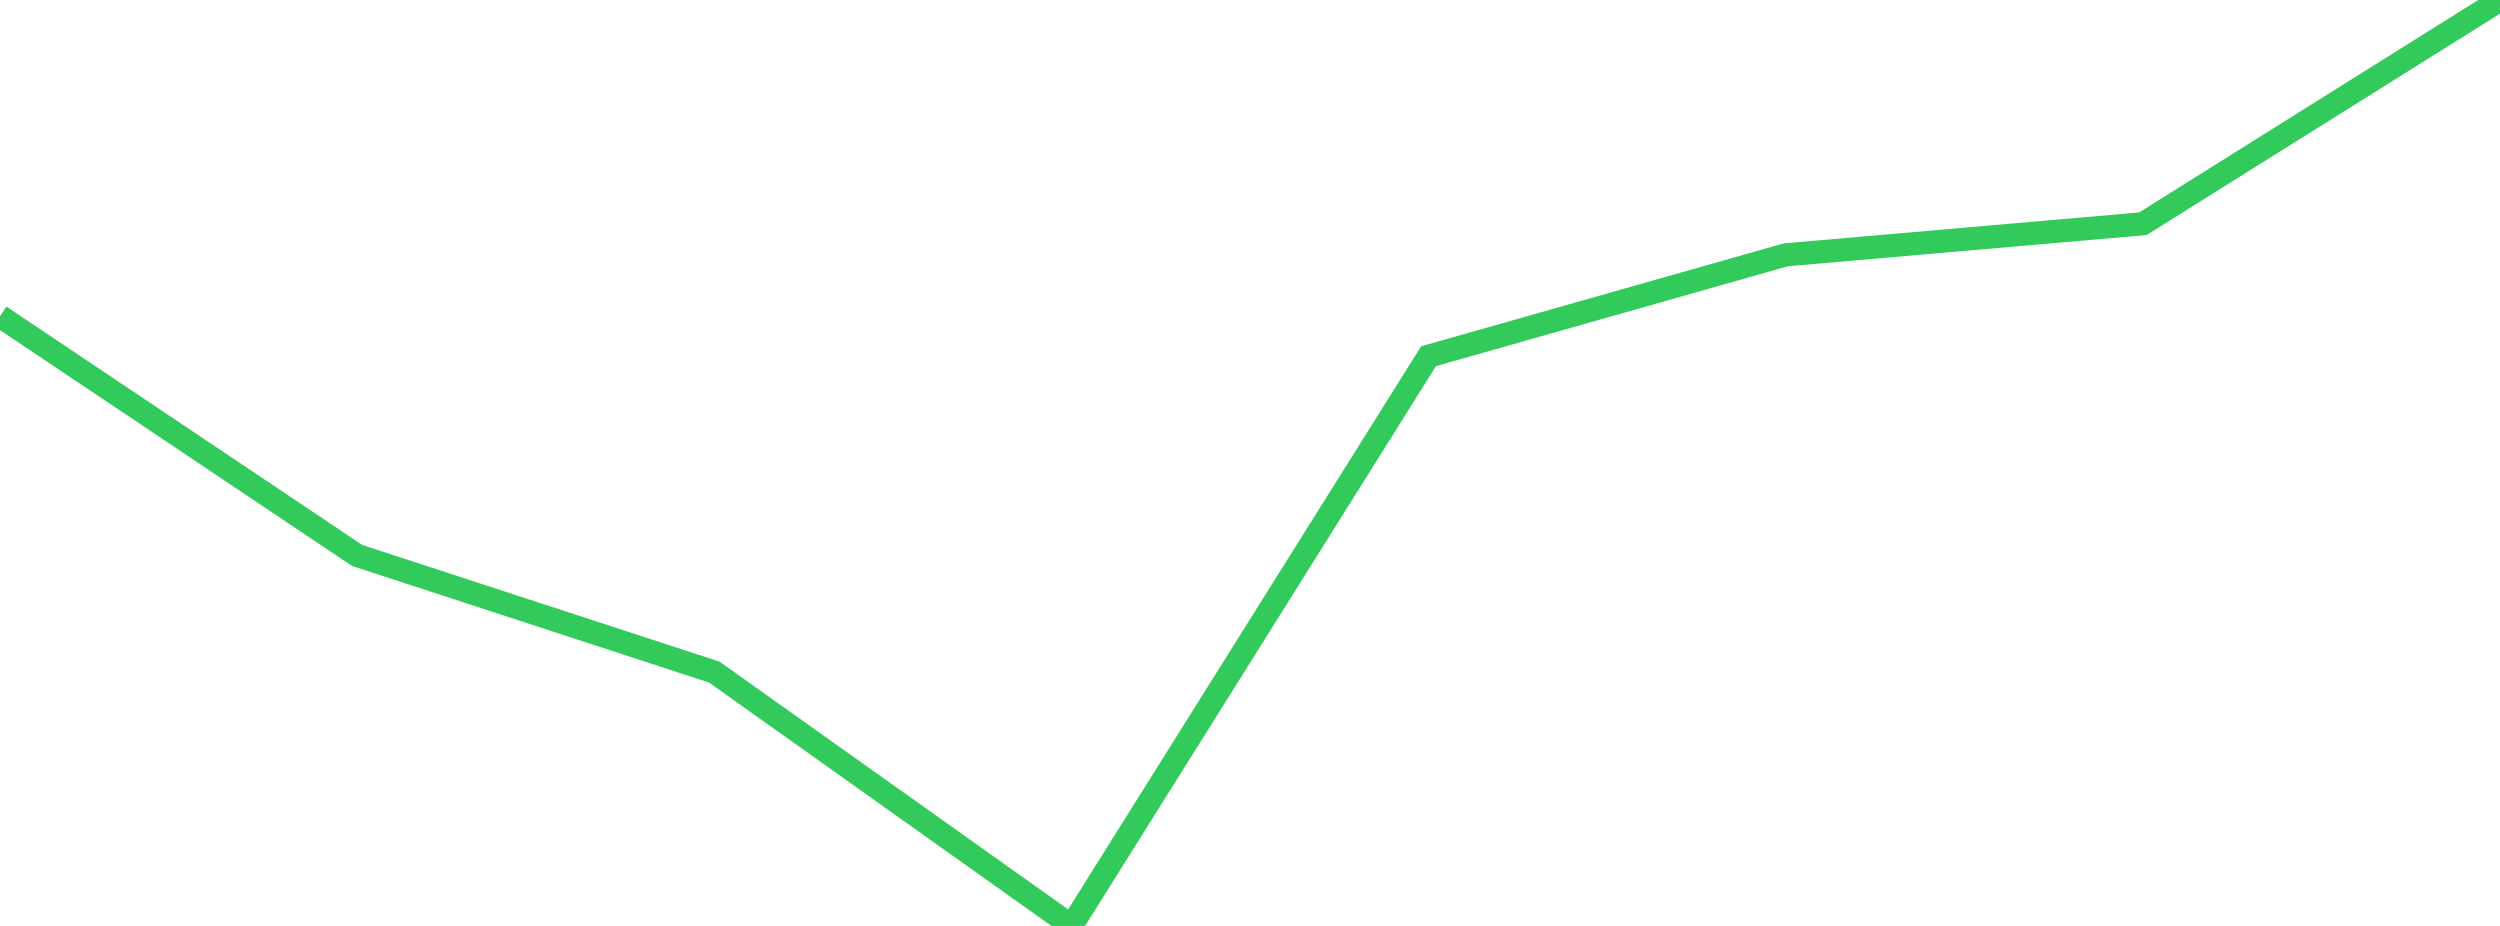 <?xml version="1.0" standalone="no"?>
<!DOCTYPE svg PUBLIC "-//W3C//DTD SVG 1.1//EN" "http://www.w3.org/Graphics/SVG/1.1/DTD/svg11.dtd">

<svg width="135" height="50" viewBox="0 0 135 50" preserveAspectRatio="none" 
  xmlns="http://www.w3.org/2000/svg"
  xmlns:xlink="http://www.w3.org/1999/xlink">


<polyline points="0.0, 17.076 19.286, 29.995 38.571, 36.293 57.857, 50.0 77.143, 19.234 96.429, 13.761 115.714, 12.082 135.0, 0.0" fill="none" stroke="#32ca5b" stroke-width="1.25"/>

</svg>
